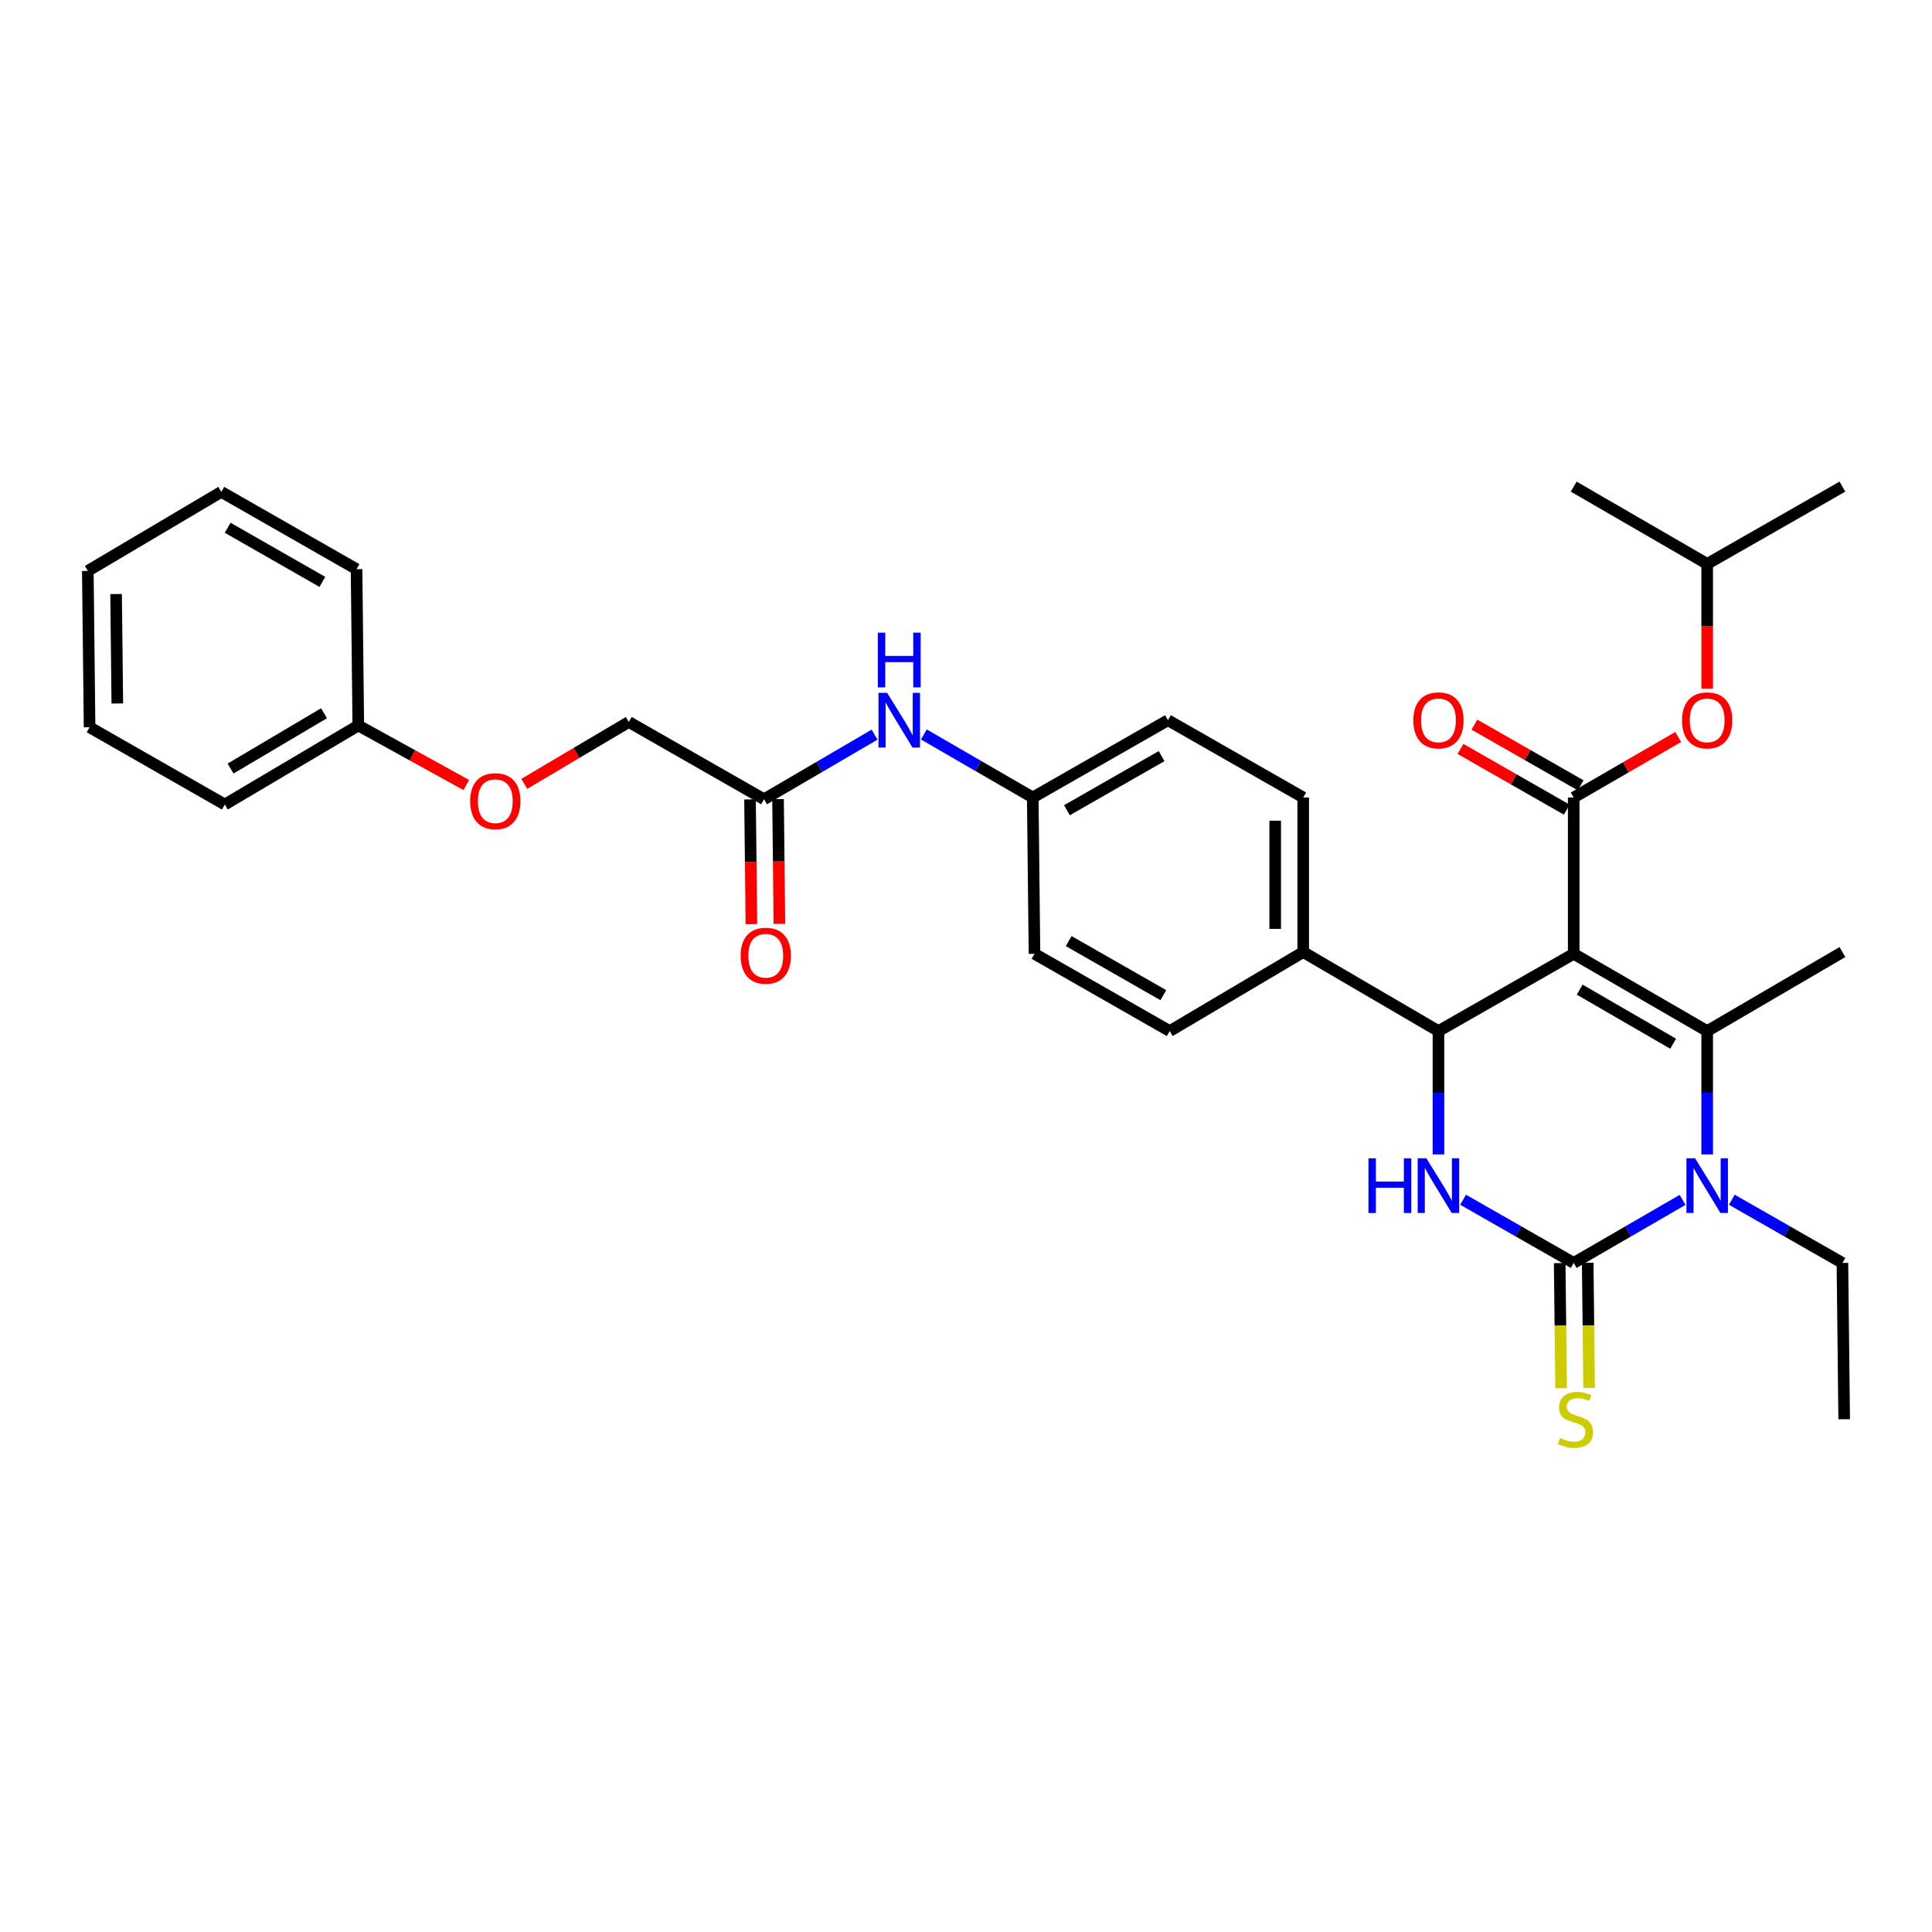 <?xml version='1.0' encoding='iso-8859-1'?>
<svg version='1.1' baseProfile='full'
              xmlns='http://www.w3.org/2000/svg'
                      xmlns:rdkit='http://www.rdkit.org/xml'
                      xmlns:xlink='http://www.w3.org/1999/xlink'
                  xml:space='preserve'
width='1000px' height='1000px' viewBox='0 0 1000 1000'>
<!-- END OF HEADER -->
<rect style='opacity:1.0;fill:#FFFFFF;stroke:none' width='1000' height='1000' x='0' y='0'> </rect>
<path class='bond-0' d='M 452.684,380.243 L 424.071,396.968' style='fill:none;fill-rule:evenodd;stroke:#0000FF;stroke-width:6px;stroke-linecap:butt;stroke-linejoin:miter;stroke-opacity:1' />
<path class='bond-0' d='M 424.071,396.968 L 395.458,413.692' style='fill:none;fill-rule:evenodd;stroke:#000000;stroke-width:6px;stroke-linecap:butt;stroke-linejoin:miter;stroke-opacity:1' />
<path class='bond-1' d='M 478.187,380.154 L 506.368,396.468' style='fill:none;fill-rule:evenodd;stroke:#0000FF;stroke-width:6px;stroke-linecap:butt;stroke-linejoin:miter;stroke-opacity:1' />
<path class='bond-1' d='M 506.368,396.468 L 534.549,412.782' style='fill:none;fill-rule:evenodd;stroke:#000000;stroke-width:6px;stroke-linecap:butt;stroke-linejoin:miter;stroke-opacity:1' />
<path class='bond-2' d='M 271.374,405.716 L 298.416,389.703' style='fill:none;fill-rule:evenodd;stroke:#FF0000;stroke-width:6px;stroke-linecap:butt;stroke-linejoin:miter;stroke-opacity:1' />
<path class='bond-2' d='M 298.416,389.703 L 325.457,373.691' style='fill:none;fill-rule:evenodd;stroke:#000000;stroke-width:6px;stroke-linecap:butt;stroke-linejoin:miter;stroke-opacity:1' />
<path class='bond-3' d='M 241.342,406.32 L 213.399,390.915' style='fill:none;fill-rule:evenodd;stroke:#FF0000;stroke-width:6px;stroke-linecap:butt;stroke-linejoin:miter;stroke-opacity:1' />
<path class='bond-3' d='M 213.399,390.915 L 185.456,375.511' style='fill:none;fill-rule:evenodd;stroke:#000000;stroke-width:6px;stroke-linecap:butt;stroke-linejoin:miter;stroke-opacity:1' />
<path class='bond-4' d='M 388.21,413.773 L 388.57,446.054' style='fill:none;fill-rule:evenodd;stroke:#000000;stroke-width:6px;stroke-linecap:butt;stroke-linejoin:miter;stroke-opacity:1' />
<path class='bond-4' d='M 388.57,446.054 L 388.93,478.335' style='fill:none;fill-rule:evenodd;stroke:#FF0000;stroke-width:6px;stroke-linecap:butt;stroke-linejoin:miter;stroke-opacity:1' />
<path class='bond-4' d='M 402.706,413.612 L 403.066,445.893' style='fill:none;fill-rule:evenodd;stroke:#000000;stroke-width:6px;stroke-linecap:butt;stroke-linejoin:miter;stroke-opacity:1' />
<path class='bond-4' d='M 403.066,445.893 L 403.425,478.174' style='fill:none;fill-rule:evenodd;stroke:#FF0000;stroke-width:6px;stroke-linecap:butt;stroke-linejoin:miter;stroke-opacity:1' />
<path class='bond-5' d='M 395.458,413.692 L 325.457,373.691' style='fill:none;fill-rule:evenodd;stroke:#000000;stroke-width:6px;stroke-linecap:butt;stroke-linejoin:miter;stroke-opacity:1' />
<path class='bond-6' d='M 757.299,620.981 L 785.922,637.337' style='fill:none;fill-rule:evenodd;stroke:#0000FF;stroke-width:6px;stroke-linecap:butt;stroke-linejoin:miter;stroke-opacity:1' />
<path class='bond-6' d='M 785.922,637.337 L 814.544,653.694' style='fill:none;fill-rule:evenodd;stroke:#000000;stroke-width:6px;stroke-linecap:butt;stroke-linejoin:miter;stroke-opacity:1' />
<path class='bond-7' d='M 744.543,597.532 L 744.543,565.61' style='fill:none;fill-rule:evenodd;stroke:#0000FF;stroke-width:6px;stroke-linecap:butt;stroke-linejoin:miter;stroke-opacity:1' />
<path class='bond-7' d='M 744.543,565.61 L 744.543,533.689' style='fill:none;fill-rule:evenodd;stroke:#000000;stroke-width:6px;stroke-linecap:butt;stroke-linejoin:miter;stroke-opacity:1' />
<path class='bond-8' d='M 814.544,653.694 L 842.721,637.38' style='fill:none;fill-rule:evenodd;stroke:#000000;stroke-width:6px;stroke-linecap:butt;stroke-linejoin:miter;stroke-opacity:1' />
<path class='bond-8' d='M 842.721,637.38 L 870.899,621.066' style='fill:none;fill-rule:evenodd;stroke:#0000FF;stroke-width:6px;stroke-linecap:butt;stroke-linejoin:miter;stroke-opacity:1' />
<path class='bond-9' d='M 807.296,653.775 L 807.661,686.156' style='fill:none;fill-rule:evenodd;stroke:#000000;stroke-width:6px;stroke-linecap:butt;stroke-linejoin:miter;stroke-opacity:1' />
<path class='bond-9' d='M 807.661,686.156 L 808.025,718.537' style='fill:none;fill-rule:evenodd;stroke:#CCCC00;stroke-width:6px;stroke-linecap:butt;stroke-linejoin:miter;stroke-opacity:1' />
<path class='bond-9' d='M 821.792,653.612 L 822.156,685.993' style='fill:none;fill-rule:evenodd;stroke:#000000;stroke-width:6px;stroke-linecap:butt;stroke-linejoin:miter;stroke-opacity:1' />
<path class='bond-9' d='M 822.156,685.993 L 822.52,718.374' style='fill:none;fill-rule:evenodd;stroke:#CCCC00;stroke-width:6px;stroke-linecap:butt;stroke-linejoin:miter;stroke-opacity:1' />
<path class='bond-10' d='M 883.635,597.532 L 883.635,565.61' style='fill:none;fill-rule:evenodd;stroke:#0000FF;stroke-width:6px;stroke-linecap:butt;stroke-linejoin:miter;stroke-opacity:1' />
<path class='bond-10' d='M 883.635,565.61 L 883.635,533.689' style='fill:none;fill-rule:evenodd;stroke:#000000;stroke-width:6px;stroke-linecap:butt;stroke-linejoin:miter;stroke-opacity:1' />
<path class='bond-11' d='M 896.39,620.981 L 925.013,637.337' style='fill:none;fill-rule:evenodd;stroke:#0000FF;stroke-width:6px;stroke-linecap:butt;stroke-linejoin:miter;stroke-opacity:1' />
<path class='bond-11' d='M 925.013,637.337 L 953.635,653.694' style='fill:none;fill-rule:evenodd;stroke:#000000;stroke-width:6px;stroke-linecap:butt;stroke-linejoin:miter;stroke-opacity:1' />
<path class='bond-12' d='M 883.635,533.689 L 953.635,492.785' style='fill:none;fill-rule:evenodd;stroke:#000000;stroke-width:6px;stroke-linecap:butt;stroke-linejoin:miter;stroke-opacity:1' />
<path class='bond-13' d='M 883.635,533.689 L 814.544,493.687' style='fill:none;fill-rule:evenodd;stroke:#000000;stroke-width:6px;stroke-linecap:butt;stroke-linejoin:miter;stroke-opacity:1' />
<path class='bond-13' d='M 866.008,540.234 L 817.644,512.233' style='fill:none;fill-rule:evenodd;stroke:#000000;stroke-width:6px;stroke-linecap:butt;stroke-linejoin:miter;stroke-opacity:1' />
<path class='bond-14' d='M 814.544,493.687 L 744.543,533.689' style='fill:none;fill-rule:evenodd;stroke:#000000;stroke-width:6px;stroke-linecap:butt;stroke-linejoin:miter;stroke-opacity:1' />
<path class='bond-15' d='M 814.544,493.687 L 814.544,412.782' style='fill:none;fill-rule:evenodd;stroke:#000000;stroke-width:6px;stroke-linecap:butt;stroke-linejoin:miter;stroke-opacity:1' />
<path class='bond-16' d='M 744.543,533.689 L 674.543,492.785' style='fill:none;fill-rule:evenodd;stroke:#000000;stroke-width:6px;stroke-linecap:butt;stroke-linejoin:miter;stroke-opacity:1' />
<path class='bond-17' d='M 814.544,412.782 L 841.591,397.123' style='fill:none;fill-rule:evenodd;stroke:#000000;stroke-width:6px;stroke-linecap:butt;stroke-linejoin:miter;stroke-opacity:1' />
<path class='bond-17' d='M 841.591,397.123 L 868.639,381.463' style='fill:none;fill-rule:evenodd;stroke:#FF0000;stroke-width:6px;stroke-linecap:butt;stroke-linejoin:miter;stroke-opacity:1' />
<path class='bond-18' d='M 818.14,406.489 L 790.648,390.779' style='fill:none;fill-rule:evenodd;stroke:#000000;stroke-width:6px;stroke-linecap:butt;stroke-linejoin:miter;stroke-opacity:1' />
<path class='bond-18' d='M 790.648,390.779 L 763.155,375.068' style='fill:none;fill-rule:evenodd;stroke:#FF0000;stroke-width:6px;stroke-linecap:butt;stroke-linejoin:miter;stroke-opacity:1' />
<path class='bond-18' d='M 810.948,419.075 L 783.455,403.365' style='fill:none;fill-rule:evenodd;stroke:#000000;stroke-width:6px;stroke-linecap:butt;stroke-linejoin:miter;stroke-opacity:1' />
<path class='bond-18' d='M 783.455,403.365 L 755.963,387.654' style='fill:none;fill-rule:evenodd;stroke:#FF0000;stroke-width:6px;stroke-linecap:butt;stroke-linejoin:miter;stroke-opacity:1' />
<path class='bond-19' d='M 674.543,492.785 L 674.543,412.782' style='fill:none;fill-rule:evenodd;stroke:#000000;stroke-width:6px;stroke-linecap:butt;stroke-linejoin:miter;stroke-opacity:1' />
<path class='bond-19' d='M 660.046,480.785 L 660.046,424.783' style='fill:none;fill-rule:evenodd;stroke:#000000;stroke-width:6px;stroke-linecap:butt;stroke-linejoin:miter;stroke-opacity:1' />
<path class='bond-20' d='M 674.543,492.785 L 605.452,533.689' style='fill:none;fill-rule:evenodd;stroke:#000000;stroke-width:6px;stroke-linecap:butt;stroke-linejoin:miter;stroke-opacity:1' />
<path class='bond-21' d='M 674.543,412.782 L 604.542,372.781' style='fill:none;fill-rule:evenodd;stroke:#000000;stroke-width:6px;stroke-linecap:butt;stroke-linejoin:miter;stroke-opacity:1' />
<path class='bond-22' d='M 604.542,372.781 L 534.549,412.782' style='fill:none;fill-rule:evenodd;stroke:#000000;stroke-width:6px;stroke-linecap:butt;stroke-linejoin:miter;stroke-opacity:1' />
<path class='bond-22' d='M 601.236,391.367 L 552.241,419.368' style='fill:none;fill-rule:evenodd;stroke:#000000;stroke-width:6px;stroke-linecap:butt;stroke-linejoin:miter;stroke-opacity:1' />
<path class='bond-23' d='M 534.549,412.782 L 535.451,493.687' style='fill:none;fill-rule:evenodd;stroke:#000000;stroke-width:6px;stroke-linecap:butt;stroke-linejoin:miter;stroke-opacity:1' />
<path class='bond-24' d='M 535.451,493.687 L 605.452,533.689' style='fill:none;fill-rule:evenodd;stroke:#000000;stroke-width:6px;stroke-linecap:butt;stroke-linejoin:miter;stroke-opacity:1' />
<path class='bond-24' d='M 553.144,487.101 L 602.144,515.103' style='fill:none;fill-rule:evenodd;stroke:#000000;stroke-width:6px;stroke-linecap:butt;stroke-linejoin:miter;stroke-opacity:1' />
<path class='bond-25' d='M 883.635,356.438 L 883.635,324.157' style='fill:none;fill-rule:evenodd;stroke:#FF0000;stroke-width:6px;stroke-linecap:butt;stroke-linejoin:miter;stroke-opacity:1' />
<path class='bond-25' d='M 883.635,324.157 L 883.635,291.876' style='fill:none;fill-rule:evenodd;stroke:#000000;stroke-width:6px;stroke-linecap:butt;stroke-linejoin:miter;stroke-opacity:1' />
<path class='bond-26' d='M 883.635,291.876 L 953.635,251.874' style='fill:none;fill-rule:evenodd;stroke:#000000;stroke-width:6px;stroke-linecap:butt;stroke-linejoin:miter;stroke-opacity:1' />
<path class='bond-27' d='M 883.635,291.876 L 814.544,251.874' style='fill:none;fill-rule:evenodd;stroke:#000000;stroke-width:6px;stroke-linecap:butt;stroke-linejoin:miter;stroke-opacity:1' />
<path class='bond-28' d='M 953.635,653.694 L 954.545,734.599' style='fill:none;fill-rule:evenodd;stroke:#000000;stroke-width:6px;stroke-linecap:butt;stroke-linejoin:miter;stroke-opacity:1' />
<path class='bond-29' d='M 185.456,375.511 L 116.365,416.414' style='fill:none;fill-rule:evenodd;stroke:#000000;stroke-width:6px;stroke-linecap:butt;stroke-linejoin:miter;stroke-opacity:1' />
<path class='bond-29' d='M 167.707,369.172 L 119.344,397.805' style='fill:none;fill-rule:evenodd;stroke:#000000;stroke-width:6px;stroke-linecap:butt;stroke-linejoin:miter;stroke-opacity:1' />
<path class='bond-30' d='M 185.456,375.511 L 184.546,294.598' style='fill:none;fill-rule:evenodd;stroke:#000000;stroke-width:6px;stroke-linecap:butt;stroke-linejoin:miter;stroke-opacity:1' />
<path class='bond-31' d='M 116.365,416.414 L 46.365,376.421' style='fill:none;fill-rule:evenodd;stroke:#000000;stroke-width:6px;stroke-linecap:butt;stroke-linejoin:miter;stroke-opacity:1' />
<path class='bond-32' d='M 184.546,294.598 L 114.545,254.596' style='fill:none;fill-rule:evenodd;stroke:#000000;stroke-width:6px;stroke-linecap:butt;stroke-linejoin:miter;stroke-opacity:1' />
<path class='bond-32' d='M 166.853,301.184 L 117.853,273.183' style='fill:none;fill-rule:evenodd;stroke:#000000;stroke-width:6px;stroke-linecap:butt;stroke-linejoin:miter;stroke-opacity:1' />
<path class='bond-33' d='M 46.365,376.421 L 45.455,295.508' style='fill:none;fill-rule:evenodd;stroke:#000000;stroke-width:6px;stroke-linecap:butt;stroke-linejoin:miter;stroke-opacity:1' />
<path class='bond-33' d='M 60.723,364.121 L 60.086,307.482' style='fill:none;fill-rule:evenodd;stroke:#000000;stroke-width:6px;stroke-linecap:butt;stroke-linejoin:miter;stroke-opacity:1' />
<path class='bond-34' d='M 114.545,254.596 L 45.455,295.508' style='fill:none;fill-rule:evenodd;stroke:#000000;stroke-width:6px;stroke-linecap:butt;stroke-linejoin:miter;stroke-opacity:1' />
<path  class='atom-0' d='M 459.191 358.621
L 468.471 373.621
Q 469.391 375.101, 470.871 377.781
Q 472.351 380.461, 472.431 380.621
L 472.431 358.621
L 476.191 358.621
L 476.191 386.941
L 472.311 386.941
L 462.351 370.541
Q 461.191 368.621, 459.951 366.421
Q 458.751 364.221, 458.391 363.541
L 458.391 386.941
L 454.711 386.941
L 454.711 358.621
L 459.191 358.621
' fill='#0000FF'/>
<path  class='atom-0' d='M 454.371 327.469
L 458.211 327.469
L 458.211 339.509
L 472.691 339.509
L 472.691 327.469
L 476.531 327.469
L 476.531 355.789
L 472.691 355.789
L 472.691 342.709
L 458.211 342.709
L 458.211 355.789
L 454.371 355.789
L 454.371 327.469
' fill='#0000FF'/>
<path  class='atom-1' d='M 243.367 414.682
Q 243.367 407.882, 246.727 404.082
Q 250.087 400.282, 256.367 400.282
Q 262.647 400.282, 266.007 404.082
Q 269.367 407.882, 269.367 414.682
Q 269.367 421.562, 265.967 425.482
Q 262.567 429.362, 256.367 429.362
Q 250.127 429.362, 246.727 425.482
Q 243.367 421.602, 243.367 414.682
M 256.367 426.162
Q 260.687 426.162, 263.007 423.282
Q 265.367 420.362, 265.367 414.682
Q 265.367 409.122, 263.007 406.322
Q 260.687 403.482, 256.367 403.482
Q 252.047 403.482, 249.687 406.282
Q 247.367 409.082, 247.367 414.682
Q 247.367 420.402, 249.687 423.282
Q 252.047 426.162, 256.367 426.162
' fill='#FF0000'/>
<path  class='atom-3' d='M 383.36 494.677
Q 383.36 487.877, 386.72 484.077
Q 390.08 480.277, 396.36 480.277
Q 402.64 480.277, 406 484.077
Q 409.36 487.877, 409.36 494.677
Q 409.36 501.557, 405.96 505.477
Q 402.56 509.357, 396.36 509.357
Q 390.12 509.357, 386.72 505.477
Q 383.36 501.597, 383.36 494.677
M 396.36 506.157
Q 400.68 506.157, 403 503.277
Q 405.36 500.357, 405.36 494.677
Q 405.36 489.117, 403 486.317
Q 400.68 483.477, 396.36 483.477
Q 392.04 483.477, 389.68 486.277
Q 387.36 489.077, 387.36 494.677
Q 387.36 500.397, 389.68 503.277
Q 392.04 506.157, 396.36 506.157
' fill='#FF0000'/>
<path  class='atom-5' d='M 708.323 599.532
L 712.163 599.532
L 712.163 611.572
L 726.643 611.572
L 726.643 599.532
L 730.483 599.532
L 730.483 627.852
L 726.643 627.852
L 726.643 614.772
L 712.163 614.772
L 712.163 627.852
L 708.323 627.852
L 708.323 599.532
' fill='#0000FF'/>
<path  class='atom-5' d='M 738.283 599.532
L 747.563 614.532
Q 748.483 616.012, 749.963 618.692
Q 751.443 621.372, 751.523 621.532
L 751.523 599.532
L 755.283 599.532
L 755.283 627.852
L 751.403 627.852
L 741.443 611.452
Q 740.283 609.532, 739.043 607.332
Q 737.843 605.132, 737.483 604.452
L 737.483 627.852
L 733.803 627.852
L 733.803 599.532
L 738.283 599.532
' fill='#0000FF'/>
<path  class='atom-7' d='M 877.375 599.532
L 886.655 614.532
Q 887.575 616.012, 889.055 618.692
Q 890.535 621.372, 890.615 621.532
L 890.615 599.532
L 894.375 599.532
L 894.375 627.852
L 890.495 627.852
L 880.535 611.452
Q 879.375 609.532, 878.135 607.332
Q 876.935 605.132, 876.575 604.452
L 876.575 627.852
L 872.895 627.852
L 872.895 599.532
L 877.375 599.532
' fill='#0000FF'/>
<path  class='atom-11' d='M 807.454 744.319
Q 807.774 744.439, 809.094 744.999
Q 810.414 745.559, 811.854 745.919
Q 813.334 746.239, 814.774 746.239
Q 817.454 746.239, 819.014 744.959
Q 820.574 743.639, 820.574 741.359
Q 820.574 739.799, 819.774 738.839
Q 819.014 737.879, 817.814 737.359
Q 816.614 736.839, 814.614 736.239
Q 812.094 735.479, 810.574 734.759
Q 809.094 734.039, 808.014 732.519
Q 806.974 730.999, 806.974 728.439
Q 806.974 724.879, 809.374 722.679
Q 811.814 720.479, 816.614 720.479
Q 819.894 720.479, 823.614 722.039
L 822.694 725.119
Q 819.294 723.719, 816.734 723.719
Q 813.974 723.719, 812.454 724.879
Q 810.934 725.999, 810.974 727.959
Q 810.974 729.479, 811.734 730.399
Q 812.534 731.319, 813.654 731.839
Q 814.814 732.359, 816.734 732.959
Q 819.294 733.759, 820.814 734.559
Q 822.334 735.359, 823.414 736.999
Q 824.534 738.599, 824.534 741.359
Q 824.534 745.279, 821.894 747.399
Q 819.294 749.479, 814.934 749.479
Q 812.414 749.479, 810.494 748.919
Q 808.614 748.399, 806.374 747.479
L 807.454 744.319
' fill='#CCCC00'/>
<path  class='atom-20' d='M 870.635 372.861
Q 870.635 366.061, 873.995 362.261
Q 877.355 358.461, 883.635 358.461
Q 889.915 358.461, 893.275 362.261
Q 896.635 366.061, 896.635 372.861
Q 896.635 379.741, 893.235 383.661
Q 889.835 387.541, 883.635 387.541
Q 877.395 387.541, 873.995 383.661
Q 870.635 379.781, 870.635 372.861
M 883.635 384.341
Q 887.955 384.341, 890.275 381.461
Q 892.635 378.541, 892.635 372.861
Q 892.635 367.301, 890.275 364.501
Q 887.955 361.661, 883.635 361.661
Q 879.315 361.661, 876.955 364.461
Q 874.635 367.261, 874.635 372.861
Q 874.635 378.581, 876.955 381.461
Q 879.315 384.341, 883.635 384.341
' fill='#FF0000'/>
<path  class='atom-21' d='M 731.543 372.861
Q 731.543 366.061, 734.903 362.261
Q 738.263 358.461, 744.543 358.461
Q 750.823 358.461, 754.183 362.261
Q 757.543 366.061, 757.543 372.861
Q 757.543 379.741, 754.143 383.661
Q 750.743 387.541, 744.543 387.541
Q 738.303 387.541, 734.903 383.661
Q 731.543 379.781, 731.543 372.861
M 744.543 384.341
Q 748.863 384.341, 751.183 381.461
Q 753.543 378.541, 753.543 372.861
Q 753.543 367.301, 751.183 364.501
Q 748.863 361.661, 744.543 361.661
Q 740.223 361.661, 737.863 364.461
Q 735.543 367.261, 735.543 372.861
Q 735.543 378.581, 737.863 381.461
Q 740.223 384.341, 744.543 384.341
' fill='#FF0000'/>
</svg>
